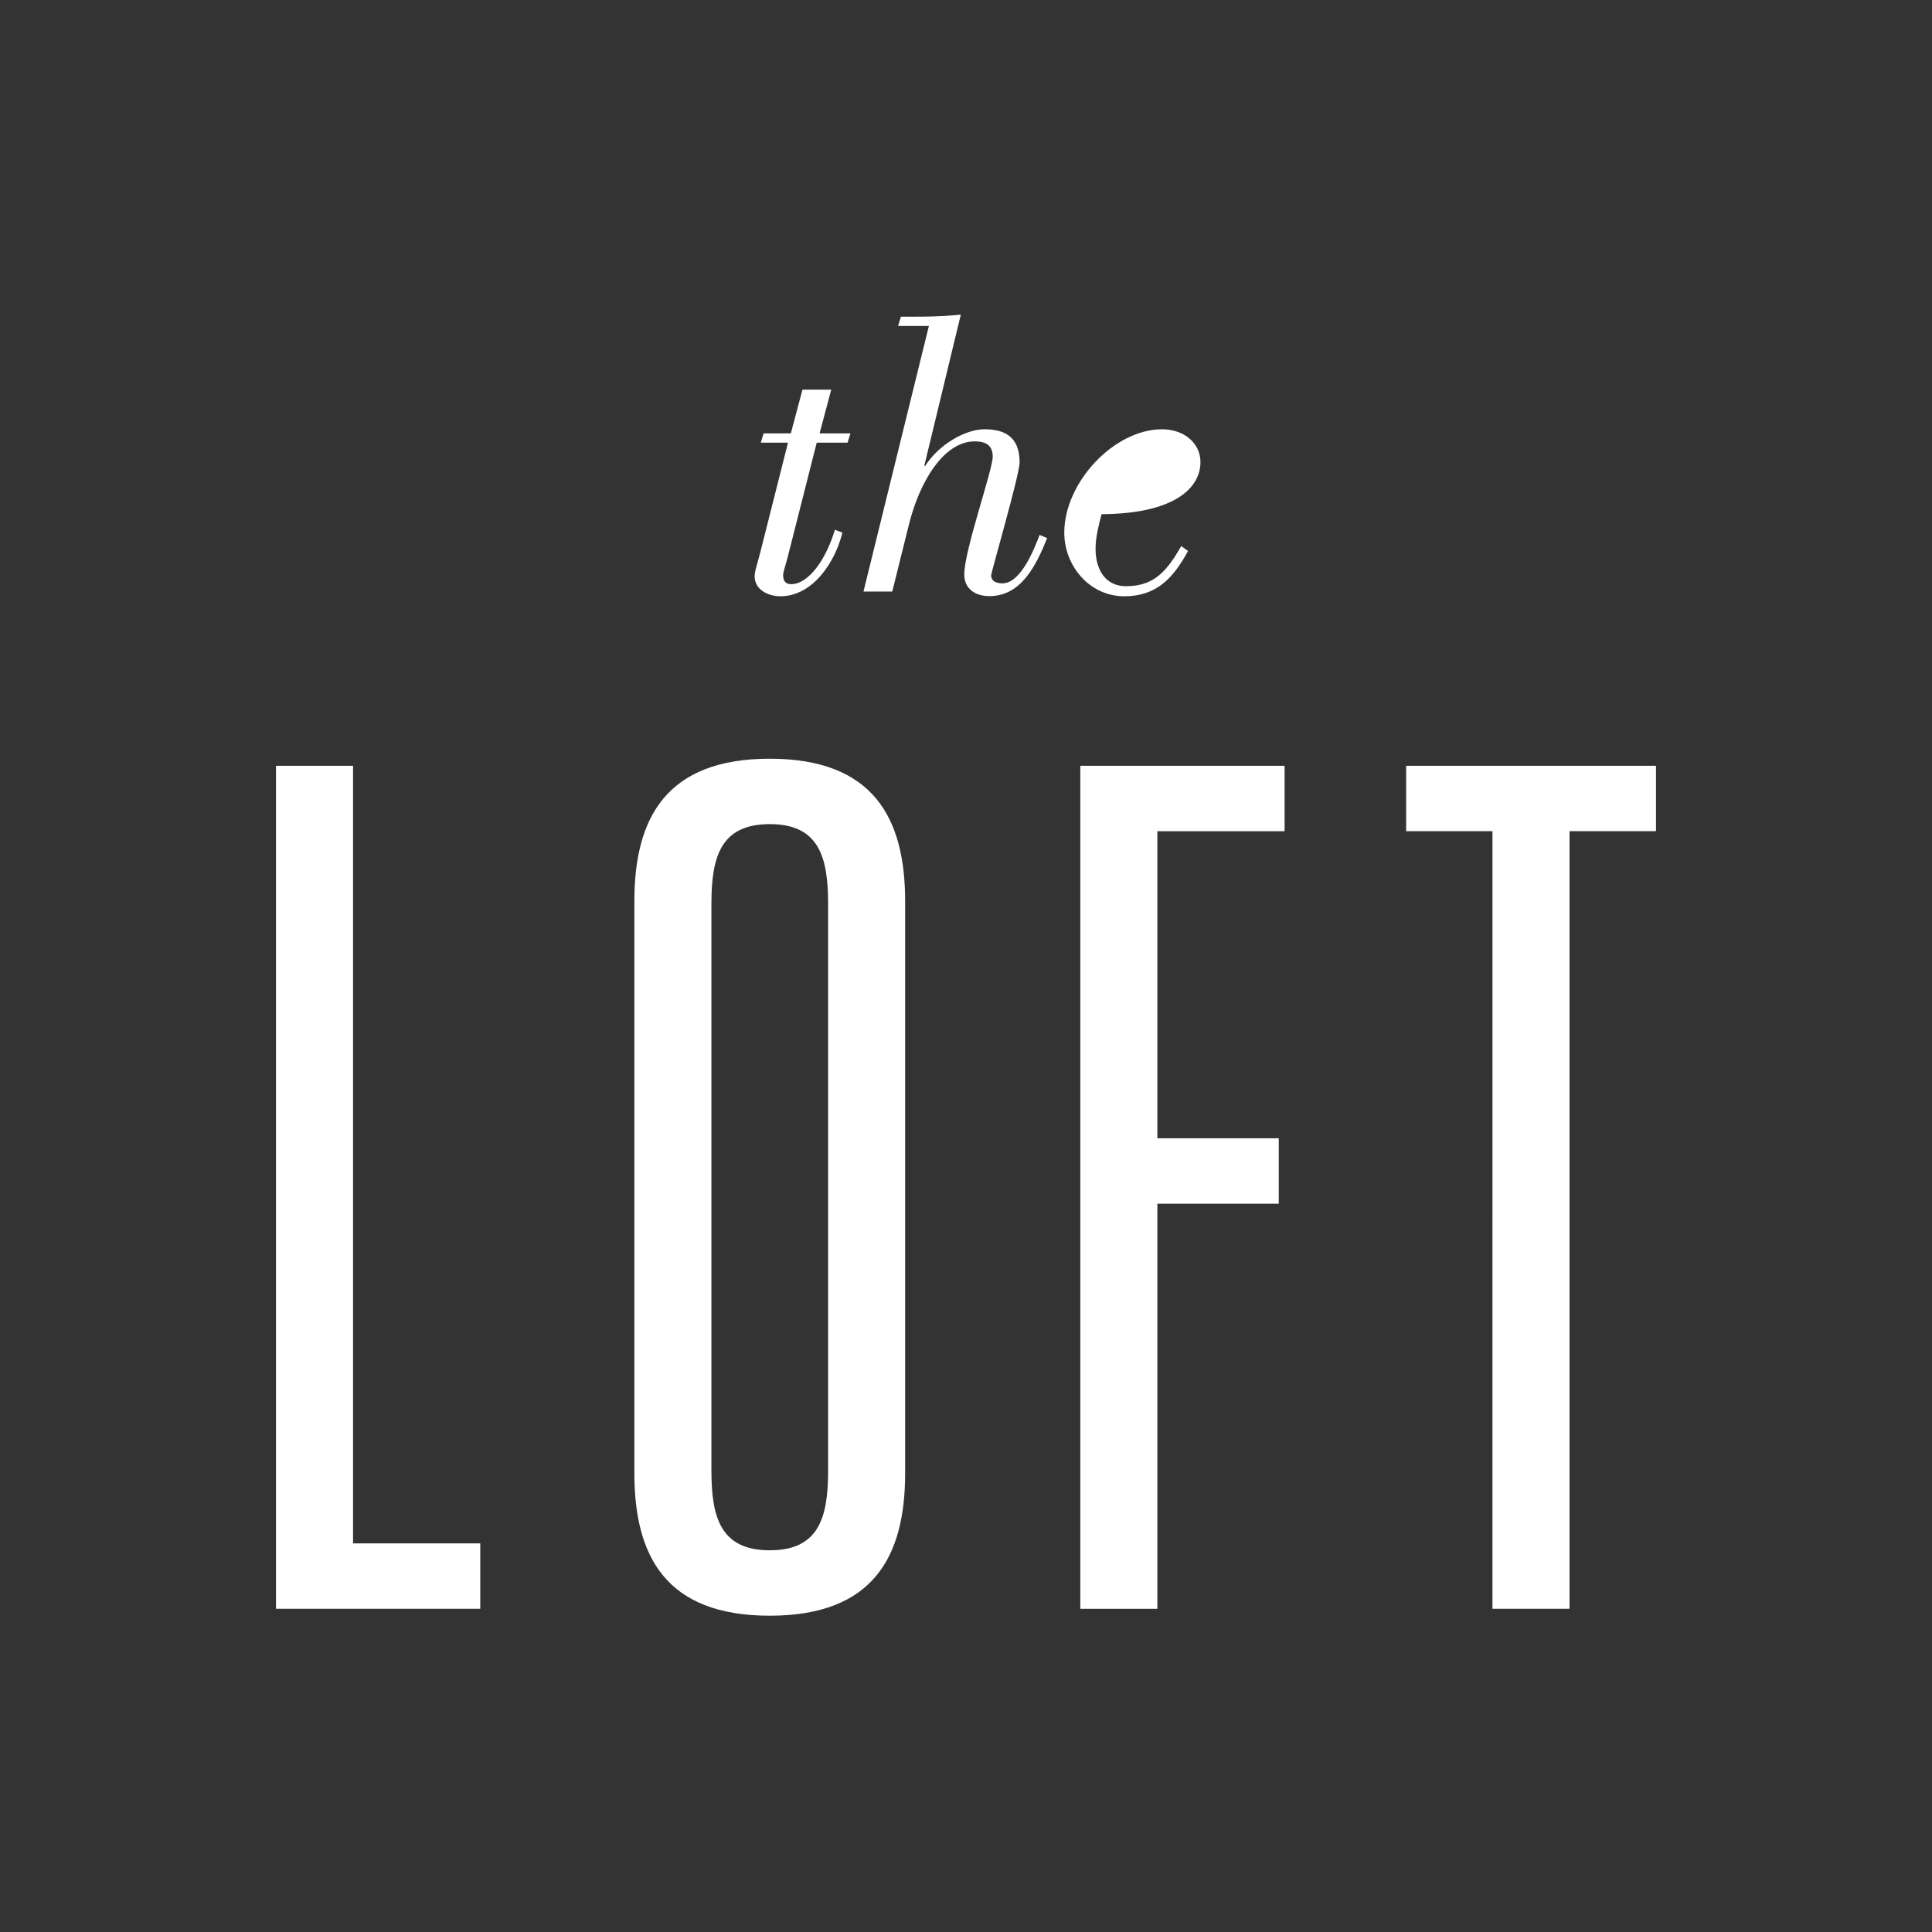 <svg height="350" viewBox="0 0 350 350" width="350" xmlns="http://www.w3.org/2000/svg"><rect x="0" y="0" width="350" height="350" fill="#333333" stroke="none"/><g fill="none" fill-rule="evenodd"><path d="m0 0h350v350h-350z"/><g fill="#fff" fill-rule="nonzero" transform="translate(50 57)"><path d="m97.966 23.16-5.299 20.881c-.427 1.595-.798 2.678-.798 3.105 0 1.082.427 1.681 1.453 1.681 3.191 0 6.381-4.586 7.919-9.856l1.367.513c-1.31 5.356-5.356 11.537-11.252 11.537-2.023 0-4.643-1.082-4.643-3.618 0-1.026.57-2.478 1.168-4.928l4.871-19.286h-4.928l.513-1.681h4.928l2.108-7.919h5.213l-2.108 7.919h5.583l-.513 1.681h-5.583z"/><path d="m112.694 2.051.513-1.681h2.307c5.156 0 6.894-.228 8.546-.37l-6.609 27.347.142.085c2.478-3.931 7.321-6.666 10.74-6.666 3.618 0 6.381 1.31 6.381 6.011 0 2.165-5.156 19.884-5.156 20.454 0 1.168 1.168 1.453 2.023 1.453 3.333 0 5.726-6.096 6.751-8.774l1.367.57c-1.966 4.871-4.643 10.512-10.455 10.512-2.45 0-4.558-1.225-4.558-3.931 0-4.358 5.156-18.944 5.156-21.337s-1.738-2.763-3.276-2.763c-5.526 0-9.999 7.179-11.964 15.297l-2.963 11.907h-5.213l11.794-47.886.057-.228z"/><path d="m165.223 42.816c-2.678 4.928-5.726 8.204-11.537 8.204-6.381 0-10.882-5.583-10.882-11.537 0-9.059 9.002-18.716 17.719-18.716 3.931 0 6.951 2.478 6.951 5.954 0 4.558-4.501 9.344-17.918 9.429-.513 2.023-1.082 4.074-1.082 6.296 0 3.618 1.681 6.751 5.526 6.751 5.213 0 7.464-2.906 9.999-7.264z"/><path d="m162.318 25.781c0-1.738-1.396-3.333-3.134-3.333-5.071 0-8.119 8.062-9.287 12.192 8.546 0 12.42-4.074 12.42-8.859z"/><path d="m0 81.729h13.959v140.867h23.046v11.851h-37.004z"/><path d="m64.921 106.256c0-15.013 5.726-25.809 24.527-25.809 18.801 0 24.527 10.796 24.527 25.809v103.635c0 15.013-5.697 25.809-24.527 25.809-18.83 0-24.527-10.796-24.527-25.809zm13.959 103.208c0 8.461 1.681 14.386 10.569 14.386s10.569-5.925 10.569-14.386v-102.78c0-8.461-1.681-14.386-10.569-14.386s-10.569 5.925-10.569 14.386z"/><path d="m145.71 81.729h37.004v11.851h-23.046v55.635h21.992v11.851h-21.992v73.382h-13.959z"/><path d="m220.374 93.579h-15.639v-11.851h45.265v11.851h-15.668v140.867h-13.959z"/></g></g></svg>